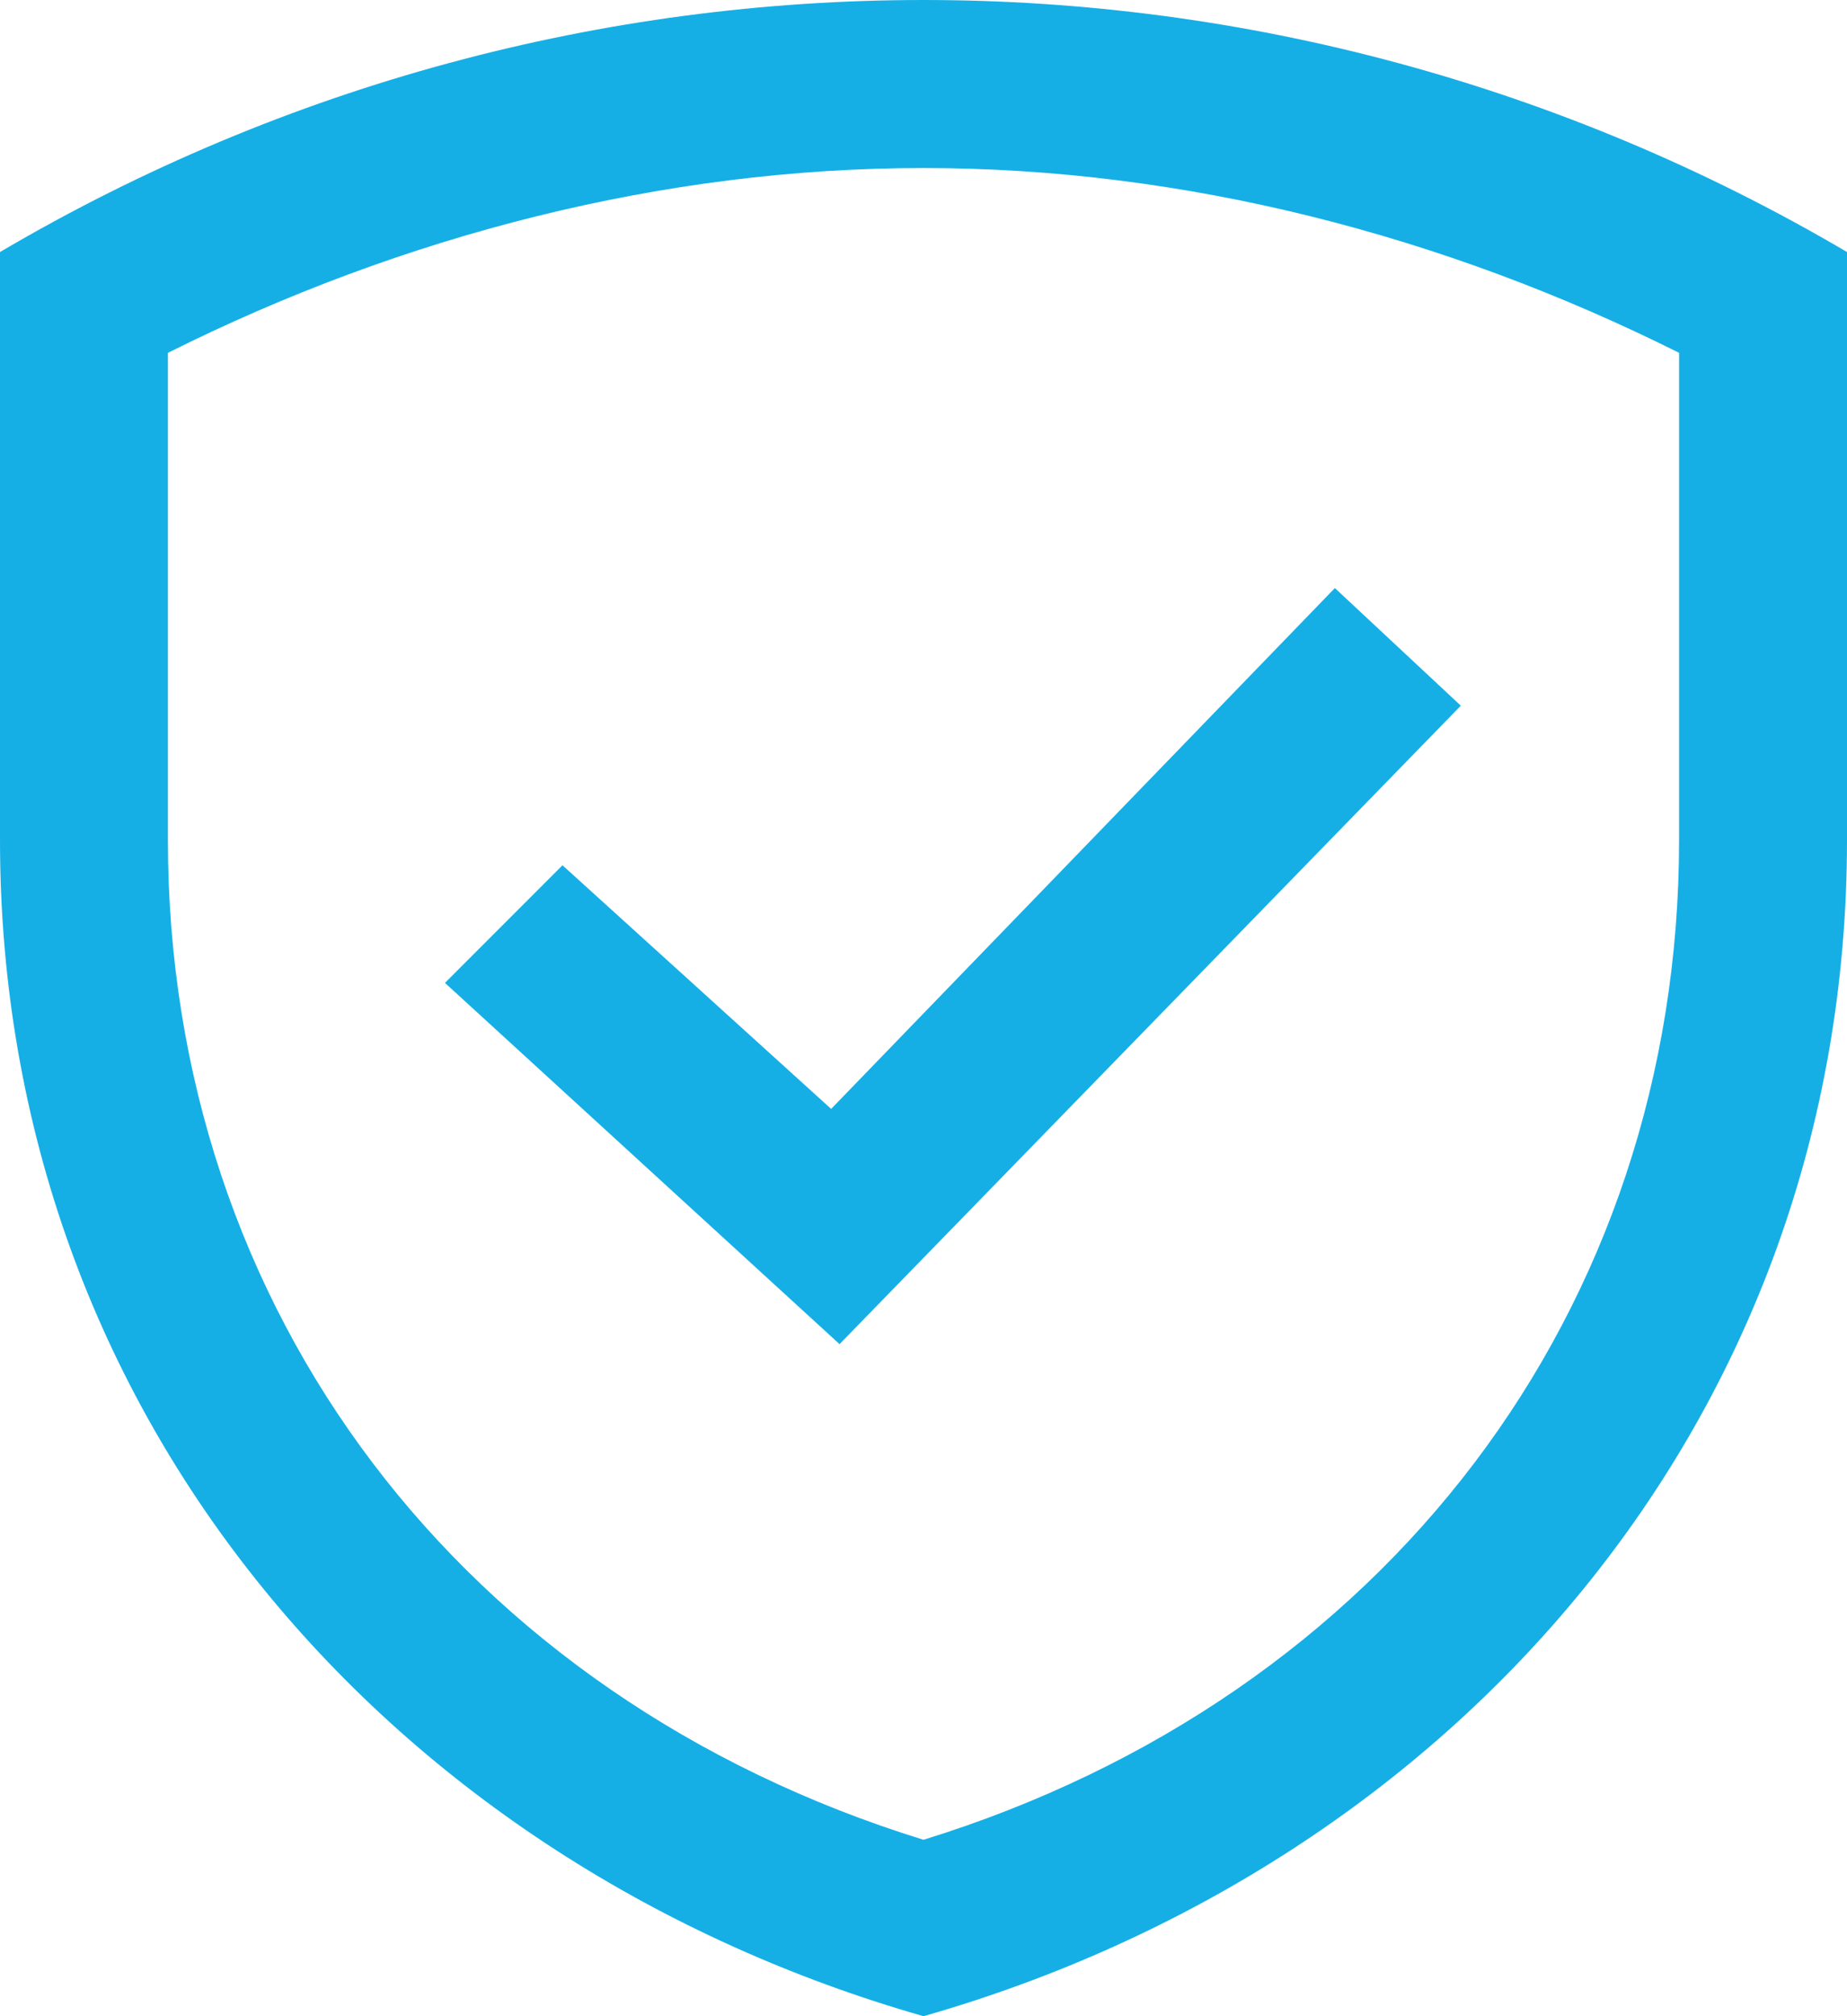 <?xml version="1.0" encoding="utf-8"?>
<!-- Generator: Adobe Illustrator 19.1.0, SVG Export Plug-In . SVG Version: 6.00 Build 0)  -->
<svg version="1.1" id="Layer_1" xmlns="http://www.w3.org/2000/svg" xmlns:xlink="http://www.w3.org/1999/xlink" x="0px" y="0px"
	 viewBox="0 0 22 24" style="enable-background:new 0 0 22 24;" xml:space="preserve">
<style type="text/css">
	.st0{fill:#15AFE6;}
</style>
<path class="st0" d="M0,3v7c0,6.9,4.7,12.2,11,14c6.3-1.8,11-7.1,11-14V3C15.2-1,6.8-1,0,3z M20,10c0,5.6-3.5,10.2-9,11.9
	C5.5,20.2,2,15.6,2,10V4.2C4.8,2.8,7.9,2,11,2c3.1,0,6.2,0.8,9,2.2V10z M6.7,10.3l-1.4,1.4L10,16l7.4-7.6L15.9,7l-6,6.2L6.7,10.3z"
	/>
</svg>
